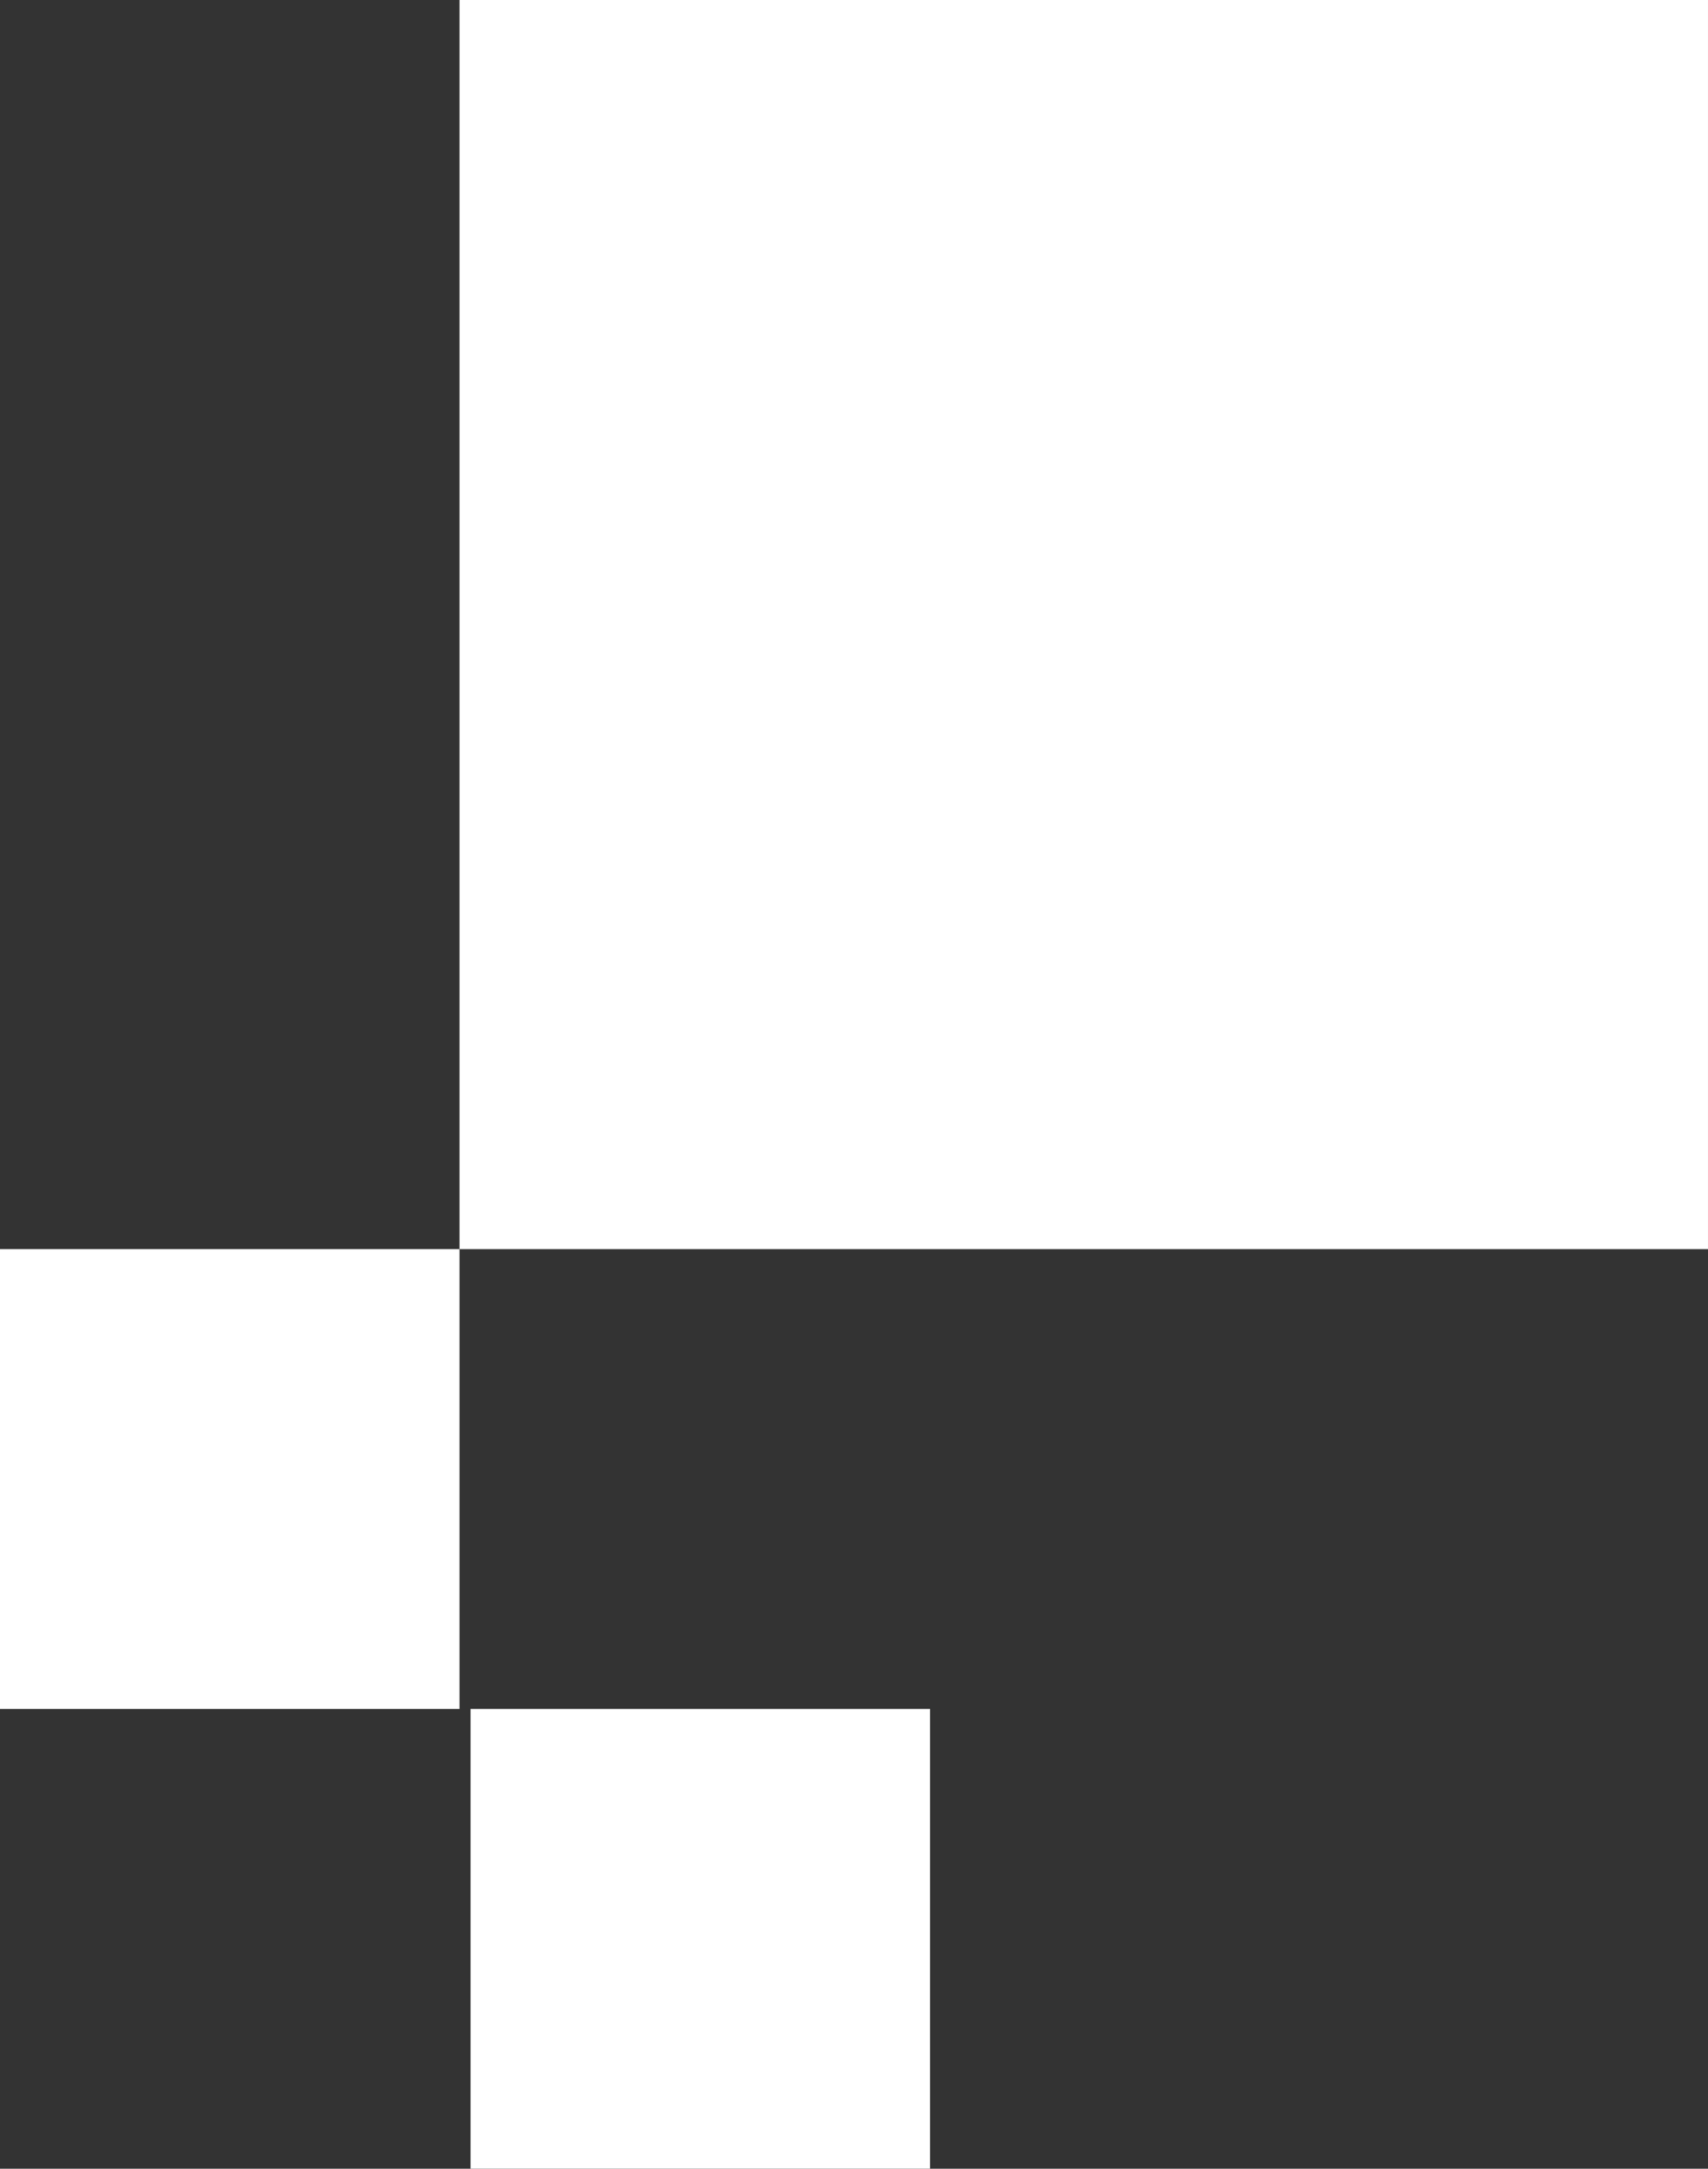 <svg xmlns="http://www.w3.org/2000/svg" width="105.473" height="133.849" viewBox="0 0 105.473 133.849"><rect x="0" y="0" width="105.473" height="133.849" fill="#333333" stroke="none"/><g transform="translate(13991.611 15509.552)"><rect width="28.378" height="28.378" transform="translate(-13991.611 -15432.458)" fill="#fff"/><rect width="77.094" height="77.094" transform="translate(-13886.139 -15432.458) rotate(180)" fill="#fff"/><rect width="28.378" height="28.378" transform="translate(-13962.556 -15404.082)" fill="#fff"/></g></svg>
